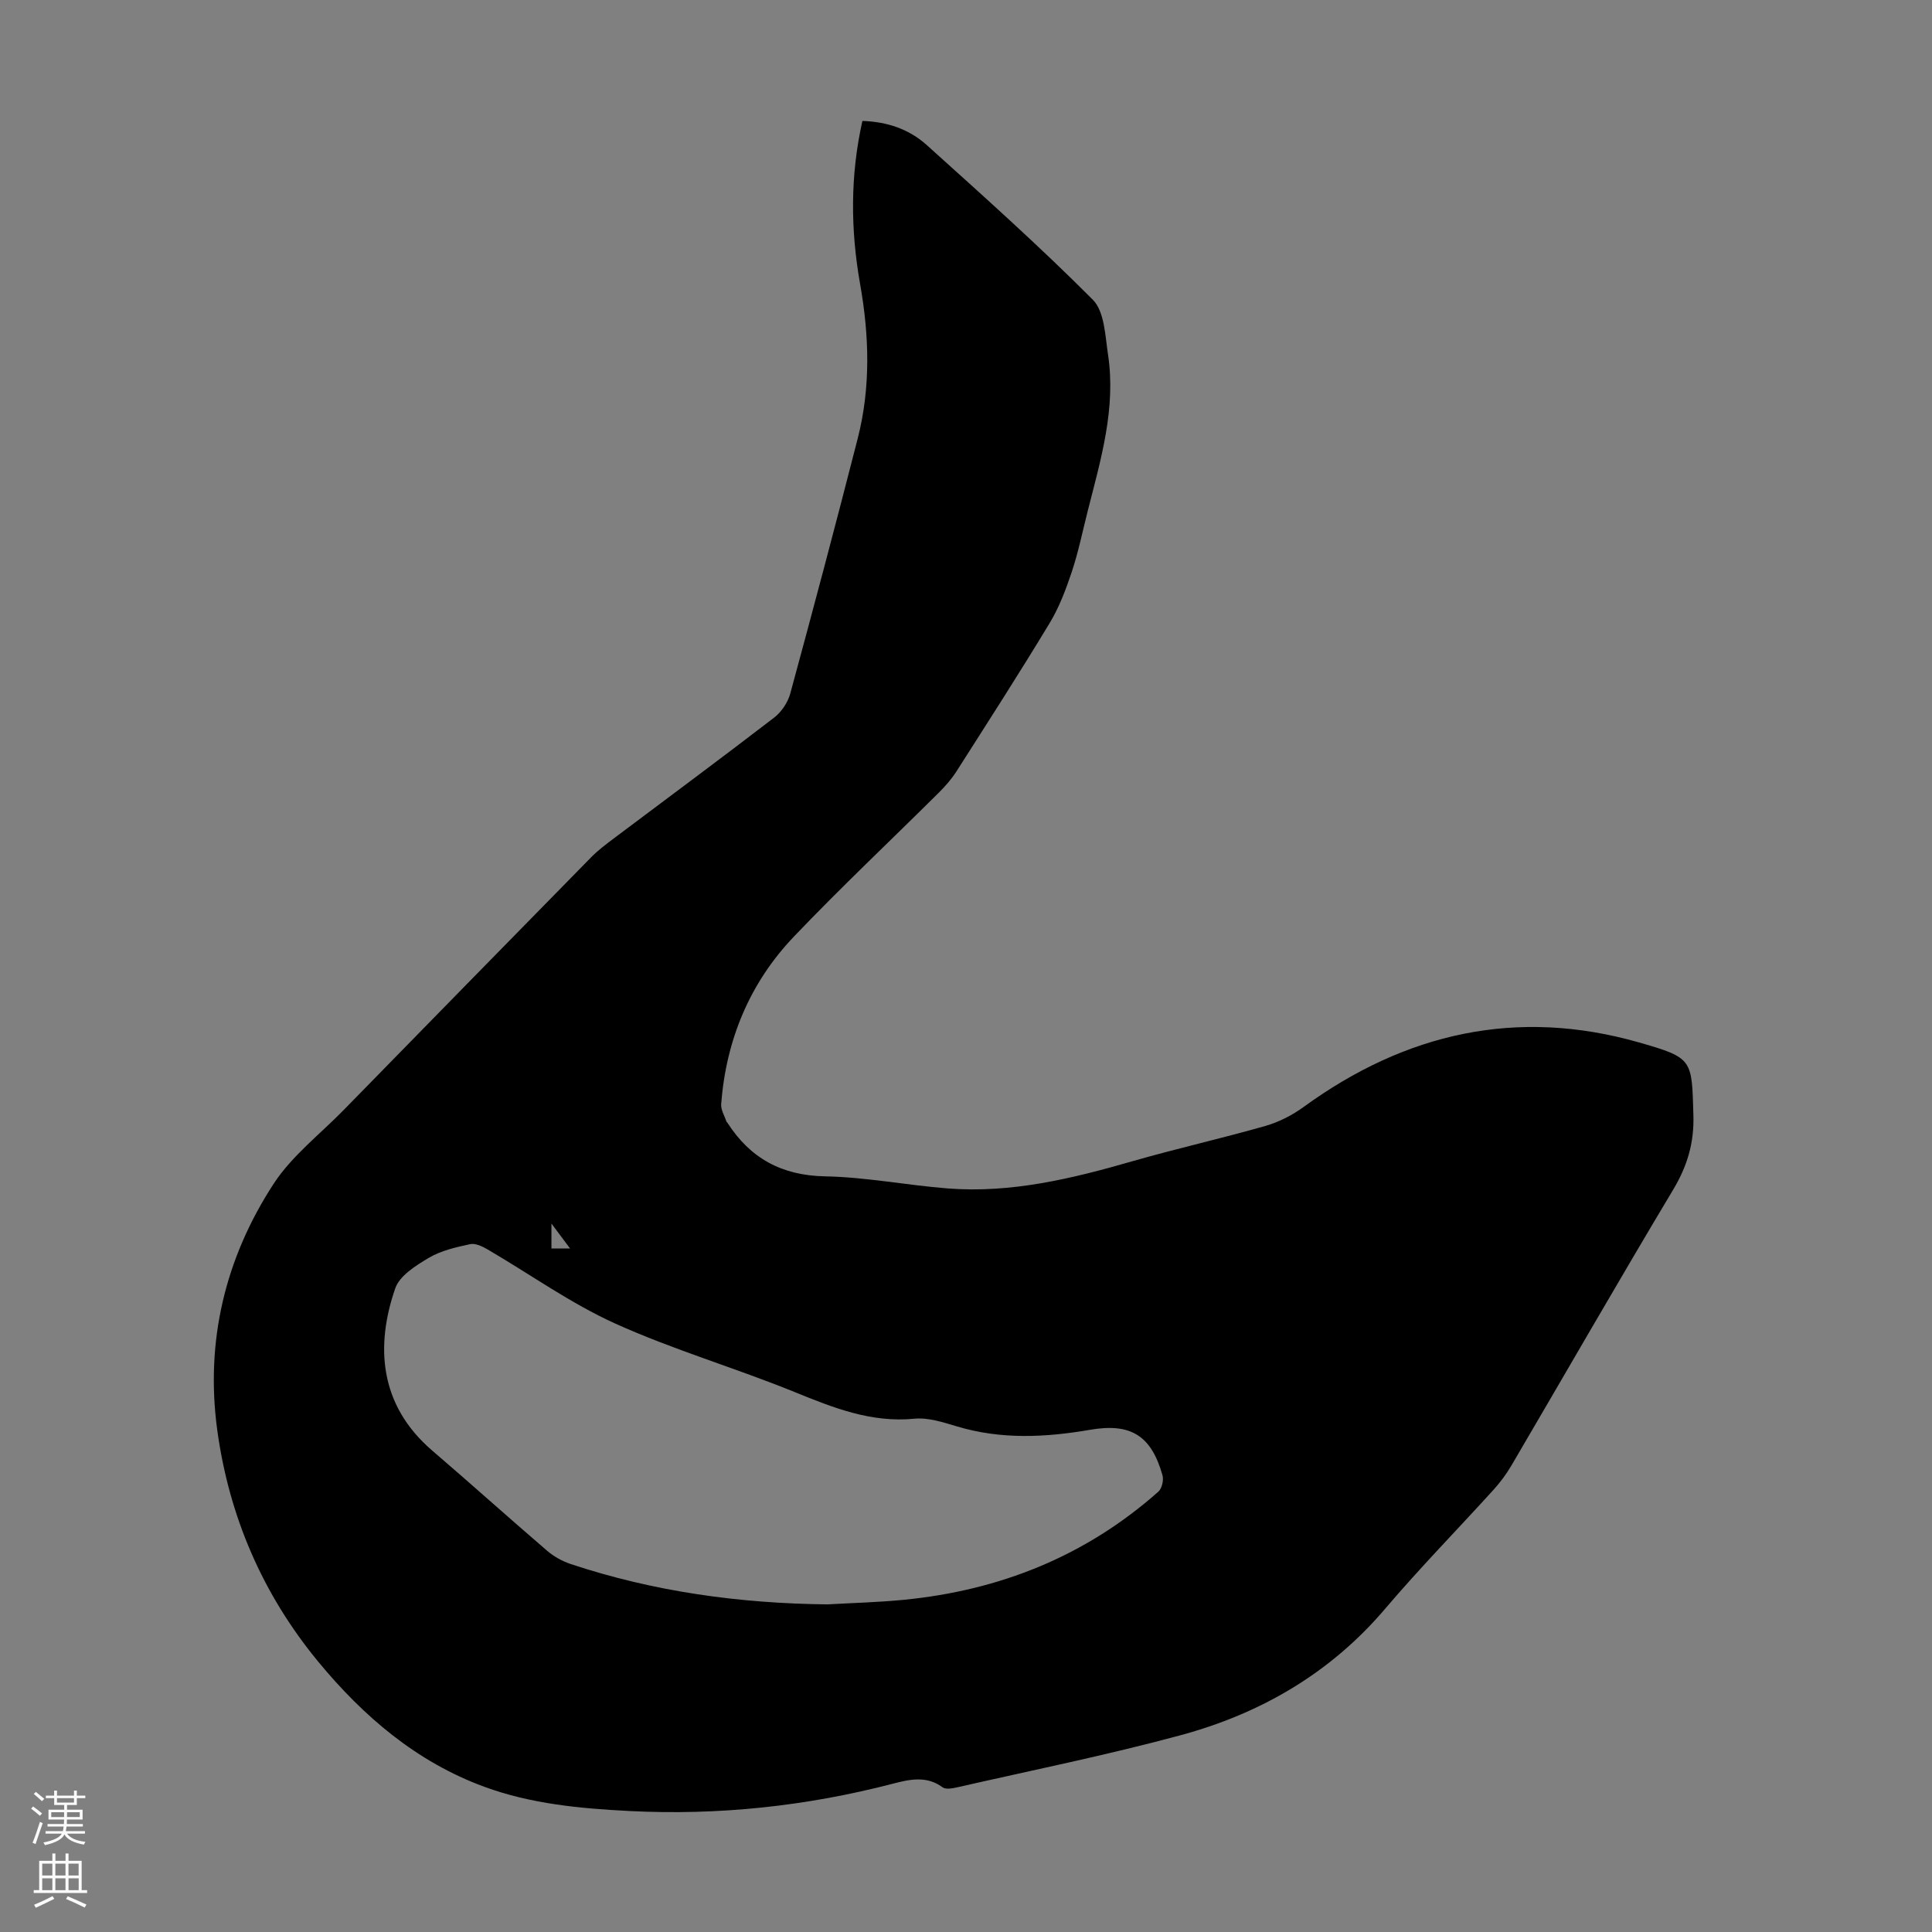 <svg enable-background="new 0 0 400 400" viewBox="0 0 400 400" xmlns="http://www.w3.org/2000/svg"><rect x="0" y="0" width="400" height="400" fill="#808080" stroke="none"/><path d="m178.55 25.04c5.13.16 9.69 1.71 13.32 4.99 11.64 10.49 23.34 20.93 34.39 32.03 2.42 2.43 2.55 7.42 3.14 11.32 1.69 11.15-1.49 21.75-4.19 32.38-1.07 4.22-1.94 8.52-3.31 12.64-1.22 3.66-2.62 7.37-4.61 10.65-6.25 10.34-12.79 20.5-19.28 30.68-1.01 1.58-2.28 3.03-3.62 4.36-10 9.94-20.28 19.61-30.01 29.81-9.18 9.62-14.05 21.41-15.07 34.69-.09 1.17.69 2.4 1.08 3.6.03.1.15.16.21.26 4.73 7.36 11.23 10.93 20.23 11.1 8.46.16 16.88 1.83 25.35 2.5 13.16 1.03 25.75-2.02 38.28-5.63 9.13-2.63 18.41-4.7 27.54-7.31 2.79-.8 5.56-2.22 7.92-3.94 21.09-15.33 44.13-20.57 69.44-13.34 11.23 3.21 10.9 3.53 11.24 15.08.17 5.72-1.27 10.53-4.2 15.42-11.32 18.9-22.29 38.01-33.43 57.01-1.07 1.82-2.34 3.55-3.76 5.11-7.44 8.21-15.22 16.14-22.39 24.58-11.36 13.38-25.82 21.75-42.43 26.24-15.31 4.14-30.89 7.28-46.36 10.81-.94.21-2.26.43-2.9-.05-3.35-2.48-6.97-1.59-10.33-.72-17.9 4.65-36.06 6.58-54.52 5.64-10.19-.52-20.35-1.47-29.99-5.01-14.05-5.15-25.07-14.59-34.43-25.94-11.51-13.96-18.46-30.11-20.89-47.99-2.48-18.32 1.65-35.52 11.67-50.9 3.78-5.8 9.61-10.27 14.53-15.31 17.06-17.45 34.12-34.89 51.22-52.31 1.4-1.43 3.03-2.65 4.63-3.86 11.09-8.34 22.25-16.59 33.25-25.05 1.52-1.17 2.85-3.15 3.35-5 4.78-17.58 9.46-35.18 13.97-52.83 2.7-10.58 2.38-21.3.48-31.97-1.98-11.24-2.06-22.41.48-33.74zm-7.23 307.13c5.25-.3 10.51-.43 15.73-.94 19.93-1.94 37.72-9.04 52.79-22.41.73-.65 1.12-2.39.84-3.39-2.32-8.19-6.54-10.86-14.97-9.41-9.24 1.59-18.39 2.05-27.53-.68-2.88-.86-5.98-1.89-8.86-1.61-8.95.87-16.75-2.25-24.77-5.51-12.3-5.01-25.14-8.75-37.21-14.21-9.21-4.17-17.58-10.19-26.36-15.31-1.09-.64-2.55-1.35-3.65-1.11-2.93.63-6.01 1.33-8.53 2.82-2.69 1.59-6.06 3.7-6.97 6.33-4.09 11.82-3.4 24.11 7.67 33.6 7.99 6.85 15.81 13.89 23.79 20.74 1.39 1.19 3.14 2.16 4.88 2.74 17.24 5.73 35 8.16 53.15 8.35zm-53.29-73.68c-1.39-1.86-2.44-3.27-3.86-5.17v5.17z" fill="#000001"/><g fill="#fbfafa"><path d="m6.44 374.46.42-.45c.65.47 1.27.95 1.85 1.44l-.45.49c-.65-.56-1.25-1.06-1.82-1.48m.93 7.33-.63-.26c.55-1.36 1.05-2.8 1.52-4.33.19.1.38.19.59.27-.46 1.29-.95 2.73-1.48 4.32m-.38-10.38.44-.42c.43.34 1.01.82 1.74 1.44l-.49.49c-.53-.51-1.09-1.01-1.69-1.51m2.5.35h1.72v-1.04h.59v1.04h3.52v-1.04h.59v1.04h1.75v.53h-1.75v1.42h-2.03v.97h3.22v2.03h-3.24c0 .35-.01.66-.03.93h3.32v.53h-3.37c-.03.27-.08.58-.15.94h3.96v.53h-3.71c.67.92 1.93 1.48 3.79 1.68-.13.24-.23.44-.29.59-2.13-.38-3.48-1.08-4.04-2.12-.43.97-1.77 1.72-4.03 2.23-.09-.19-.2-.37-.33-.55 2.1-.42 3.37-1.03 3.81-1.83h-3.36v-.53h3.58c.08-.29.13-.61.16-.94h-3.33v-.53h3.39c.02-.27.04-.58.04-.93h-3.23v-2.03h3.25v-.97h-2.07v-1.42h-1.73zm1.12 3.44v1h2.65c.01-.3.02-.44.01-.4v-.25-.35zm1.19-2h3.52v-.91h-3.52zm4.71 2h-2.63v.59c0 .15-.01.28-.01.4h2.64z"/><path d="m13.56 383.74h.63v1.52h2.72v6.07h1.13v.6h-11.06v-.6h1.13v-6.07h2.73v-1.52h.63v1.52h2.1v-1.52zm-2.69 8.83.38.56c-1.24.63-2.53 1.25-3.85 1.85-.1-.21-.21-.42-.34-.63 1.36-.55 2.63-1.15 3.81-1.78m-2.13-4.27h2.1v-2.45h-2.1zm0 3.04h2.1v-2.46h-2.1zm2.72-3.04h2.1v-2.45h-2.1zm0 3.04h2.1v-2.46h-2.1zm6.07 3.6c-1.41-.71-2.7-1.3-3.86-1.78l.35-.56c1.45.62 2.75 1.19 3.88 1.72zm-1.25-9.09h-2.1v2.45h2.1zm-2.09 5.49h2.1v-2.46h-2.1z"/></g></svg>